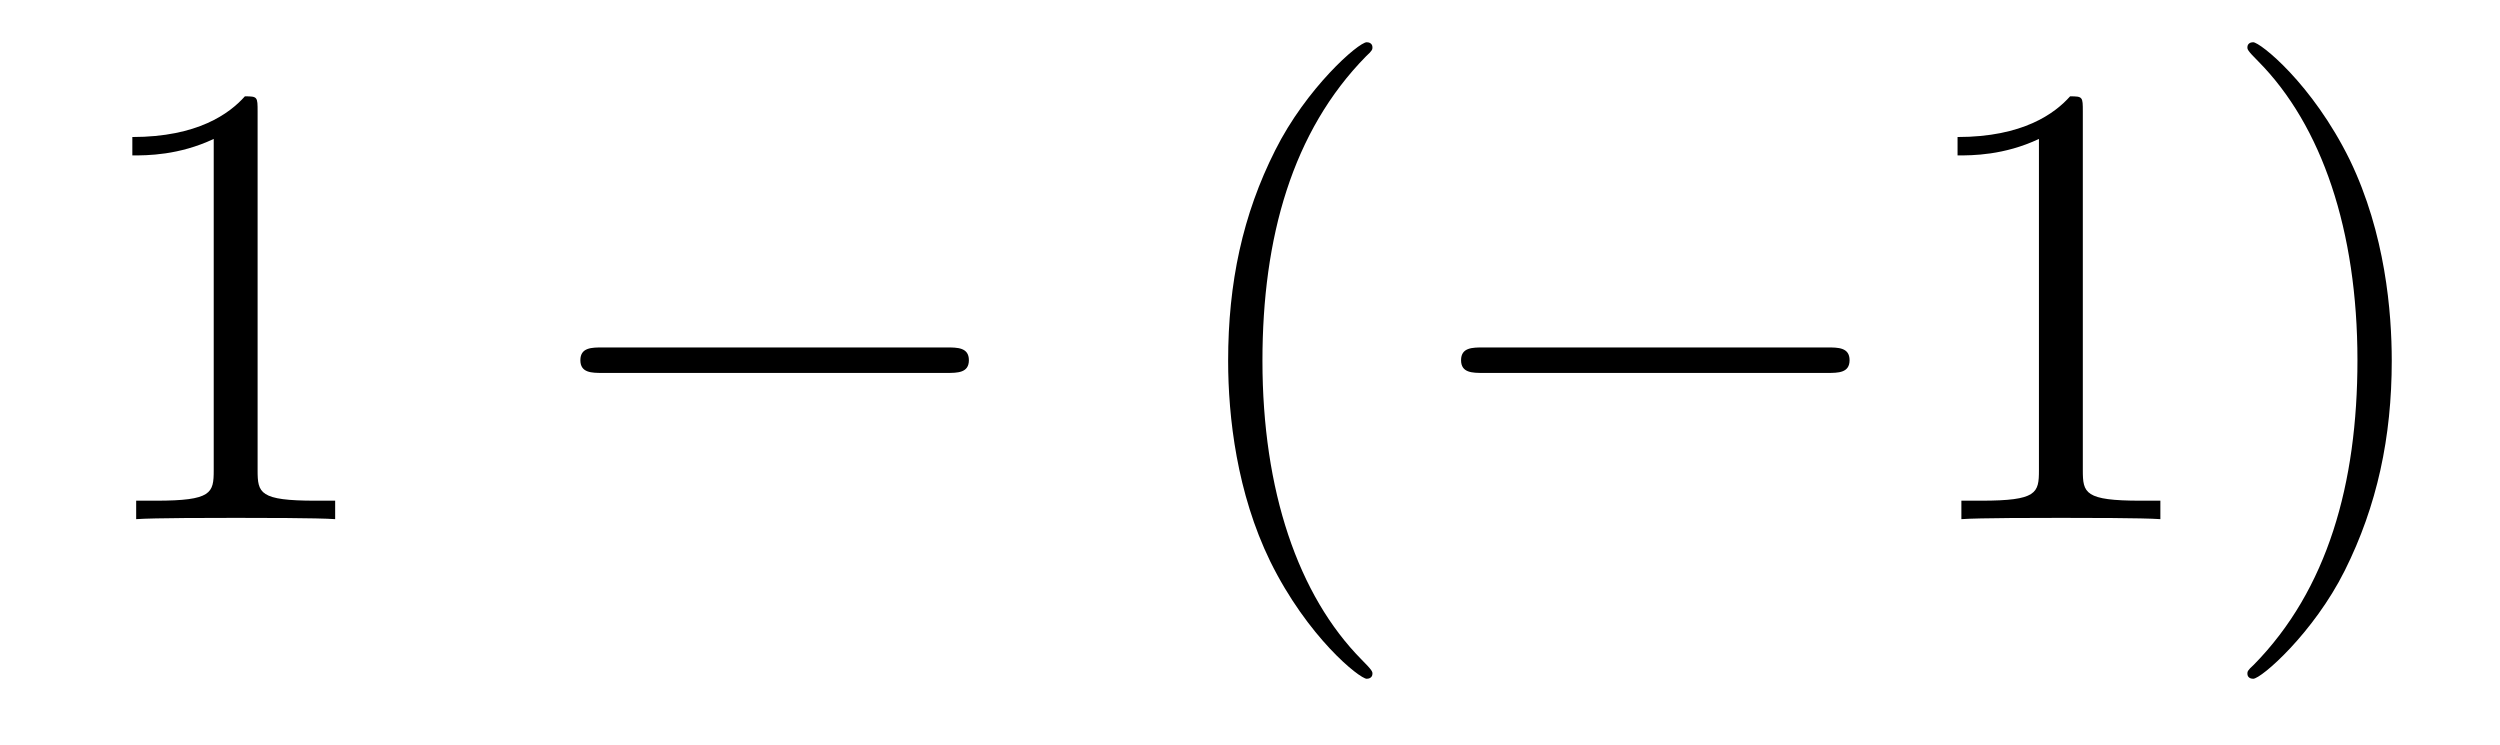 <?xml version='1.0'?>
<!-- This file was generated by dvisvgm 1.14.1 -->
<svg height='14pt' version='1.1' viewBox='0 -14 47 14' width='47pt' xmlns='http://www.w3.org/2000/svg' xmlns:xlink='http://www.w3.org/1999/xlink'>
<g id='page1'>
<g transform='matrix(1 0 0 1 -127 650)'>
<path d='M131.843 -661.902C131.843 -662.178 131.843 -662.189 131.604 -662.189C131.317 -661.867 130.719 -661.424 129.488 -661.424V-661.078C129.763 -661.078 130.36 -661.078 131.018 -661.388V-655.16C131.018 -654.73 130.982 -654.587 129.93 -654.587H129.56V-654.24C129.882 -654.264 131.042 -654.264 131.436 -654.264C131.831 -654.264 132.978 -654.264 133.301 -654.24V-654.587H132.931C131.879 -654.587 131.843 -654.73 131.843 -655.16V-661.902Z' fill-rule='evenodd'/>
<path d='M144.797 -656.989C145 -656.989 145.215 -656.989 145.215 -657.228C145.215 -657.468 145 -657.468 144.797 -657.468H138.33C138.126 -657.468 137.911 -657.468 137.911 -657.228C137.911 -656.989 138.126 -656.989 138.33 -656.989H144.797Z' fill-rule='evenodd'/>
<path d='M152.802 -651.335C152.802 -651.371 152.802 -651.395 152.599 -651.598C151.404 -652.806 150.734 -654.778 150.734 -657.217C150.734 -659.536 151.296 -661.532 152.683 -662.943C152.802 -663.05 152.802 -663.074 152.802 -663.11C152.802 -663.182 152.742 -663.206 152.695 -663.206C152.539 -663.206 151.559 -662.345 150.973 -661.173C150.364 -659.966 150.089 -658.687 150.089 -657.217C150.089 -656.152 150.256 -654.73 150.878 -653.451C151.583 -652.017 152.563 -651.239 152.695 -651.239C152.742 -651.239 152.802 -651.263 152.802 -651.335Z' fill-rule='evenodd'/>
<path d='M161.354 -656.989C161.557 -656.989 161.772 -656.989 161.772 -657.228C161.772 -657.468 161.557 -657.468 161.354 -657.468H154.886C154.683 -657.468 154.468 -657.468 154.468 -657.228C154.468 -656.989 154.683 -656.989 154.886 -656.989H161.354Z' fill-rule='evenodd'/>
<path d='M166.157 -661.902C166.157 -662.178 166.157 -662.189 165.918 -662.189C165.631 -661.867 165.033 -661.424 163.802 -661.424V-661.078C164.077 -661.078 164.674 -661.078 165.332 -661.388V-655.16C165.332 -654.73 165.296 -654.587 164.244 -654.587H163.874V-654.24C164.196 -654.264 165.356 -654.264 165.75 -654.264C166.145 -654.264 167.292 -654.264 167.615 -654.24V-654.587H167.245C166.193 -654.587 166.157 -654.73 166.157 -655.16V-661.902ZM171.965 -657.217C171.965 -658.125 171.846 -659.607 171.176 -660.994C170.471 -662.428 169.491 -663.206 169.359 -663.206C169.311 -663.206 169.251 -663.182 169.251 -663.11C169.251 -663.074 169.251 -663.05 169.455 -662.847C170.65 -661.64 171.32 -659.667 171.32 -657.228C171.32 -654.909 170.758 -652.913 169.371 -651.502C169.251 -651.395 169.251 -651.371 169.251 -651.335C169.251 -651.263 169.311 -651.239 169.359 -651.239C169.514 -651.239 170.495 -652.1 171.081 -653.272C171.69 -654.491 171.965 -655.782 171.965 -657.217Z' fill-rule='evenodd'/>
</g>
</g>
</svg>
